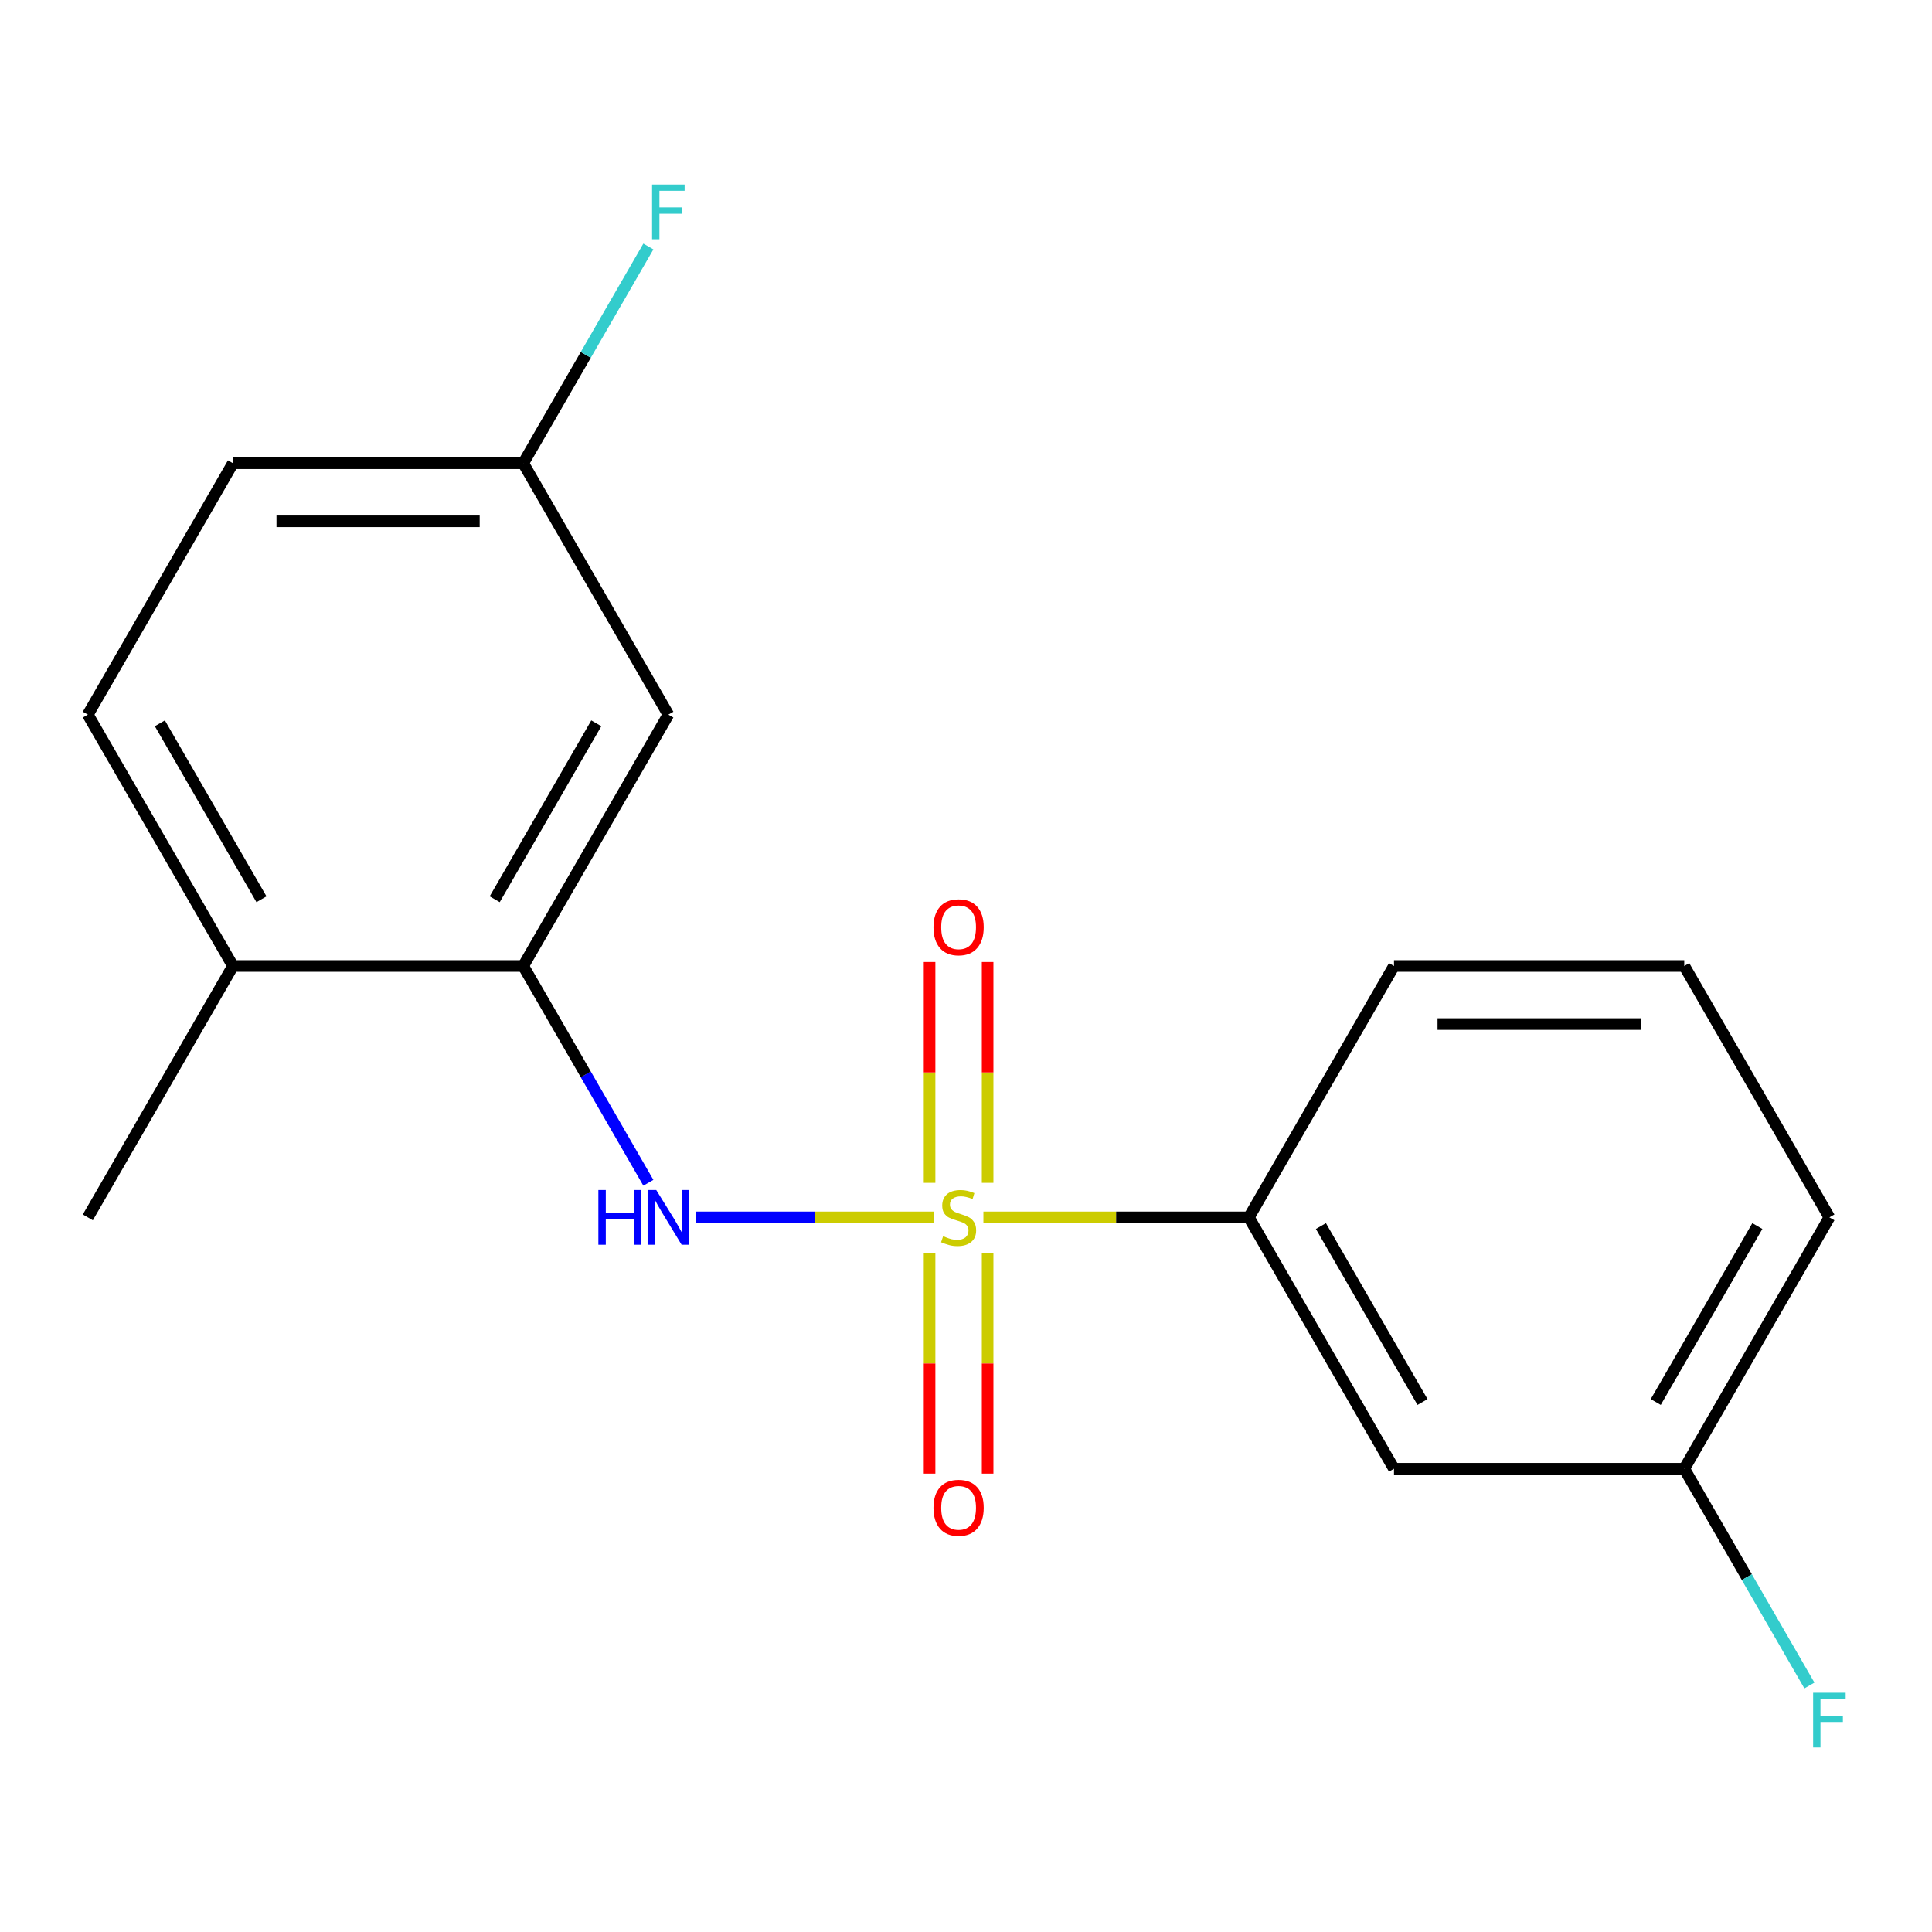 <?xml version='1.0' encoding='iso-8859-1'?>
<svg version='1.1' baseProfile='full'
              xmlns='http://www.w3.org/2000/svg'
                      xmlns:rdkit='http://www.rdkit.org/xml'
                      xmlns:xlink='http://www.w3.org/1999/xlink'
                  xml:space='preserve'
width='1000px' height='1000px' viewBox='0 0 1000 1000'>
<!-- END OF HEADER -->
<rect style='opacity:1.0;fill:#FFFFFF;stroke:none' width='1000' height='1000' x='0' y='0'> </rect>
<path class='bond-0' d='M 483.337,630.111 L 421.723,630.111' style='fill:none;fill-rule:evenodd;stroke:#CCCC00;stroke-width:6px;stroke-linecap:butt;stroke-linejoin:miter;stroke-opacity:1' />
<path class='bond-0' d='M 421.723,630.111 L 360.109,630.111' style='fill:none;fill-rule:evenodd;stroke:#0000FF;stroke-width:6px;stroke-linecap:butt;stroke-linejoin:miter;stroke-opacity:1' />
<path class='bond-2' d='M 509.009,630.111 L 577.711,630.111' style='fill:none;fill-rule:evenodd;stroke:#CCCC00;stroke-width:6px;stroke-linecap:butt;stroke-linejoin:miter;stroke-opacity:1' />
<path class='bond-2' d='M 577.711,630.111 L 646.412,630.111' style='fill:none;fill-rule:evenodd;stroke:#000000;stroke-width:6px;stroke-linecap:butt;stroke-linejoin:miter;stroke-opacity:1' />
<path class='bond-3' d='M 511.197,612.235 L 511.197,555.088' style='fill:none;fill-rule:evenodd;stroke:#CCCC00;stroke-width:6px;stroke-linecap:butt;stroke-linejoin:miter;stroke-opacity:1' />
<path class='bond-3' d='M 511.197,555.088 L 511.197,497.941' style='fill:none;fill-rule:evenodd;stroke:#FF0000;stroke-width:6px;stroke-linecap:butt;stroke-linejoin:miter;stroke-opacity:1' />
<path class='bond-3' d='M 481.149,612.235 L 481.149,555.088' style='fill:none;fill-rule:evenodd;stroke:#CCCC00;stroke-width:6px;stroke-linecap:butt;stroke-linejoin:miter;stroke-opacity:1' />
<path class='bond-3' d='M 481.149,555.088 L 481.149,497.941' style='fill:none;fill-rule:evenodd;stroke:#FF0000;stroke-width:6px;stroke-linecap:butt;stroke-linejoin:miter;stroke-opacity:1' />
<path class='bond-4' d='M 481.149,648.747 L 481.149,705.744' style='fill:none;fill-rule:evenodd;stroke:#CCCC00;stroke-width:6px;stroke-linecap:butt;stroke-linejoin:miter;stroke-opacity:1' />
<path class='bond-4' d='M 481.149,705.744 L 481.149,762.741' style='fill:none;fill-rule:evenodd;stroke:#FF0000;stroke-width:6px;stroke-linecap:butt;stroke-linejoin:miter;stroke-opacity:1' />
<path class='bond-4' d='M 511.197,648.747 L 511.197,705.744' style='fill:none;fill-rule:evenodd;stroke:#CCCC00;stroke-width:6px;stroke-linecap:butt;stroke-linejoin:miter;stroke-opacity:1' />
<path class='bond-4' d='M 511.197,705.744 L 511.197,762.741' style='fill:none;fill-rule:evenodd;stroke:#FF0000;stroke-width:6px;stroke-linecap:butt;stroke-linejoin:miter;stroke-opacity:1' />
<path class='bond-1' d='M 335.59,612.195 L 303.202,556.098' style='fill:none;fill-rule:evenodd;stroke:#0000FF;stroke-width:6px;stroke-linecap:butt;stroke-linejoin:miter;stroke-opacity:1' />
<path class='bond-1' d='M 303.202,556.098 L 270.814,500' style='fill:none;fill-rule:evenodd;stroke:#000000;stroke-width:6px;stroke-linecap:butt;stroke-linejoin:miter;stroke-opacity:1' />
<path class='bond-5' d='M 270.814,500 L 345.934,369.889' style='fill:none;fill-rule:evenodd;stroke:#000000;stroke-width:6px;stroke-linecap:butt;stroke-linejoin:miter;stroke-opacity:1' />
<path class='bond-5' d='M 256.059,465.459 L 308.643,374.382' style='fill:none;fill-rule:evenodd;stroke:#000000;stroke-width:6px;stroke-linecap:butt;stroke-linejoin:miter;stroke-opacity:1' />
<path class='bond-7' d='M 270.814,500 L 120.574,500' style='fill:none;fill-rule:evenodd;stroke:#000000;stroke-width:6px;stroke-linecap:butt;stroke-linejoin:miter;stroke-opacity:1' />
<path class='bond-6' d='M 646.412,630.111 L 721.532,760.222' style='fill:none;fill-rule:evenodd;stroke:#000000;stroke-width:6px;stroke-linecap:butt;stroke-linejoin:miter;stroke-opacity:1' />
<path class='bond-6' d='M 683.703,634.604 L 736.287,725.682' style='fill:none;fill-rule:evenodd;stroke:#000000;stroke-width:6px;stroke-linecap:butt;stroke-linejoin:miter;stroke-opacity:1' />
<path class='bond-14' d='M 646.412,630.111 L 721.532,500' style='fill:none;fill-rule:evenodd;stroke:#000000;stroke-width:6px;stroke-linecap:butt;stroke-linejoin:miter;stroke-opacity:1' />
<path class='bond-9' d='M 345.934,369.889 L 270.814,239.778' style='fill:none;fill-rule:evenodd;stroke:#000000;stroke-width:6px;stroke-linecap:butt;stroke-linejoin:miter;stroke-opacity:1' />
<path class='bond-10' d='M 721.532,760.222 L 871.772,760.222' style='fill:none;fill-rule:evenodd;stroke:#000000;stroke-width:6px;stroke-linecap:butt;stroke-linejoin:miter;stroke-opacity:1' />
<path class='bond-8' d='M 120.574,500 L 45.455,369.889' style='fill:none;fill-rule:evenodd;stroke:#000000;stroke-width:6px;stroke-linecap:butt;stroke-linejoin:miter;stroke-opacity:1' />
<path class='bond-8' d='M 135.329,465.459 L 82.745,374.382' style='fill:none;fill-rule:evenodd;stroke:#000000;stroke-width:6px;stroke-linecap:butt;stroke-linejoin:miter;stroke-opacity:1' />
<path class='bond-16' d='M 120.574,500 L 45.455,630.111' style='fill:none;fill-rule:evenodd;stroke:#000000;stroke-width:6px;stroke-linecap:butt;stroke-linejoin:miter;stroke-opacity:1' />
<path class='bond-11' d='M 45.455,369.889 L 120.574,239.778' style='fill:none;fill-rule:evenodd;stroke:#000000;stroke-width:6px;stroke-linecap:butt;stroke-linejoin:miter;stroke-opacity:1' />
<path class='bond-12' d='M 270.814,239.778 L 303.202,183.68' style='fill:none;fill-rule:evenodd;stroke:#000000;stroke-width:6px;stroke-linecap:butt;stroke-linejoin:miter;stroke-opacity:1' />
<path class='bond-12' d='M 303.202,183.68 L 335.59,127.582' style='fill:none;fill-rule:evenodd;stroke:#33CCCC;stroke-width:6px;stroke-linecap:butt;stroke-linejoin:miter;stroke-opacity:1' />
<path class='bond-19' d='M 270.814,239.778 L 120.574,239.778' style='fill:none;fill-rule:evenodd;stroke:#000000;stroke-width:6px;stroke-linecap:butt;stroke-linejoin:miter;stroke-opacity:1' />
<path class='bond-19' d='M 248.278,269.825 L 143.11,269.825' style='fill:none;fill-rule:evenodd;stroke:#000000;stroke-width:6px;stroke-linecap:butt;stroke-linejoin:miter;stroke-opacity:1' />
<path class='bond-13' d='M 871.772,760.222 L 904.16,816.32' style='fill:none;fill-rule:evenodd;stroke:#000000;stroke-width:6px;stroke-linecap:butt;stroke-linejoin:miter;stroke-opacity:1' />
<path class='bond-13' d='M 904.16,816.32 L 936.548,872.418' style='fill:none;fill-rule:evenodd;stroke:#33CCCC;stroke-width:6px;stroke-linecap:butt;stroke-linejoin:miter;stroke-opacity:1' />
<path class='bond-18' d='M 871.772,760.222 L 946.891,630.111' style='fill:none;fill-rule:evenodd;stroke:#000000;stroke-width:6px;stroke-linecap:butt;stroke-linejoin:miter;stroke-opacity:1' />
<path class='bond-18' d='M 857.017,725.682 L 909.601,634.604' style='fill:none;fill-rule:evenodd;stroke:#000000;stroke-width:6px;stroke-linecap:butt;stroke-linejoin:miter;stroke-opacity:1' />
<path class='bond-15' d='M 721.532,500 L 871.772,500' style='fill:none;fill-rule:evenodd;stroke:#000000;stroke-width:6px;stroke-linecap:butt;stroke-linejoin:miter;stroke-opacity:1' />
<path class='bond-15' d='M 744.068,530.048 L 849.236,530.048' style='fill:none;fill-rule:evenodd;stroke:#000000;stroke-width:6px;stroke-linecap:butt;stroke-linejoin:miter;stroke-opacity:1' />
<path class='bond-17' d='M 871.772,500 L 946.891,630.111' style='fill:none;fill-rule:evenodd;stroke:#000000;stroke-width:6px;stroke-linecap:butt;stroke-linejoin:miter;stroke-opacity:1' />
<path  class='atom-0' d='M 488.173 639.831
Q 488.493 639.951, 489.813 640.511
Q 491.133 641.071, 492.573 641.431
Q 494.053 641.751, 495.493 641.751
Q 498.173 641.751, 499.733 640.471
Q 501.293 639.151, 501.293 636.871
Q 501.293 635.311, 500.493 634.351
Q 499.733 633.391, 498.533 632.871
Q 497.333 632.351, 495.333 631.751
Q 492.813 630.991, 491.293 630.271
Q 489.813 629.551, 488.733 628.031
Q 487.693 626.511, 487.693 623.951
Q 487.693 620.391, 490.093 618.191
Q 492.533 615.991, 497.333 615.991
Q 500.613 615.991, 504.333 617.551
L 503.413 620.631
Q 500.013 619.231, 497.453 619.231
Q 494.693 619.231, 493.173 620.391
Q 491.653 621.511, 491.693 623.471
Q 491.693 624.991, 492.453 625.911
Q 493.253 626.831, 494.373 627.351
Q 495.533 627.871, 497.453 628.471
Q 500.013 629.271, 501.533 630.071
Q 503.053 630.871, 504.133 632.511
Q 505.253 634.111, 505.253 636.871
Q 505.253 640.791, 502.613 642.911
Q 500.013 644.991, 495.653 644.991
Q 493.133 644.991, 491.213 644.431
Q 489.333 643.911, 487.093 642.991
L 488.173 639.831
' fill='#CCCC00'/>
<path  class='atom-1' d='M 309.714 615.951
L 313.554 615.951
L 313.554 627.991
L 328.034 627.991
L 328.034 615.951
L 331.874 615.951
L 331.874 644.271
L 328.034 644.271
L 328.034 631.191
L 313.554 631.191
L 313.554 644.271
L 309.714 644.271
L 309.714 615.951
' fill='#0000FF'/>
<path  class='atom-1' d='M 339.674 615.951
L 348.954 630.951
Q 349.874 632.431, 351.354 635.111
Q 352.834 637.791, 352.914 637.951
L 352.914 615.951
L 356.674 615.951
L 356.674 644.271
L 352.794 644.271
L 342.834 627.871
Q 341.674 625.951, 340.434 623.751
Q 339.234 621.551, 338.874 620.871
L 338.874 644.271
L 335.194 644.271
L 335.194 615.951
L 339.674 615.951
' fill='#0000FF'/>
<path  class='atom-4' d='M 483.173 479.952
Q 483.173 473.152, 486.533 469.352
Q 489.893 465.552, 496.173 465.552
Q 502.453 465.552, 505.813 469.352
Q 509.173 473.152, 509.173 479.952
Q 509.173 486.832, 505.773 490.752
Q 502.373 494.632, 496.173 494.632
Q 489.933 494.632, 486.533 490.752
Q 483.173 486.872, 483.173 479.952
M 496.173 491.432
Q 500.493 491.432, 502.813 488.552
Q 505.173 485.632, 505.173 479.952
Q 505.173 474.392, 502.813 471.592
Q 500.493 468.752, 496.173 468.752
Q 491.853 468.752, 489.493 471.552
Q 487.173 474.352, 487.173 479.952
Q 487.173 485.672, 489.493 488.552
Q 491.853 491.432, 496.173 491.432
' fill='#FF0000'/>
<path  class='atom-5' d='M 483.173 780.431
Q 483.173 773.631, 486.533 769.831
Q 489.893 766.031, 496.173 766.031
Q 502.453 766.031, 505.813 769.831
Q 509.173 773.631, 509.173 780.431
Q 509.173 787.311, 505.773 791.231
Q 502.373 795.111, 496.173 795.111
Q 489.933 795.111, 486.533 791.231
Q 483.173 787.351, 483.173 780.431
M 496.173 791.911
Q 500.493 791.911, 502.813 789.031
Q 505.173 786.111, 505.173 780.431
Q 505.173 774.871, 502.813 772.071
Q 500.493 769.231, 496.173 769.231
Q 491.853 769.231, 489.493 772.031
Q 487.173 774.831, 487.173 780.431
Q 487.173 786.151, 489.493 789.031
Q 491.853 791.911, 496.173 791.911
' fill='#FF0000'/>
<path  class='atom-13' d='M 337.514 95.506
L 354.354 95.506
L 354.354 98.746
L 341.314 98.746
L 341.314 107.346
L 352.914 107.346
L 352.914 110.626
L 341.314 110.626
L 341.314 123.826
L 337.514 123.826
L 337.514 95.506
' fill='#33CCCC'/>
<path  class='atom-14' d='M 938.471 876.174
L 955.311 876.174
L 955.311 879.414
L 942.271 879.414
L 942.271 888.014
L 953.871 888.014
L 953.871 891.294
L 942.271 891.294
L 942.271 904.494
L 938.471 904.494
L 938.471 876.174
' fill='#33CCCC'/>
</svg>
